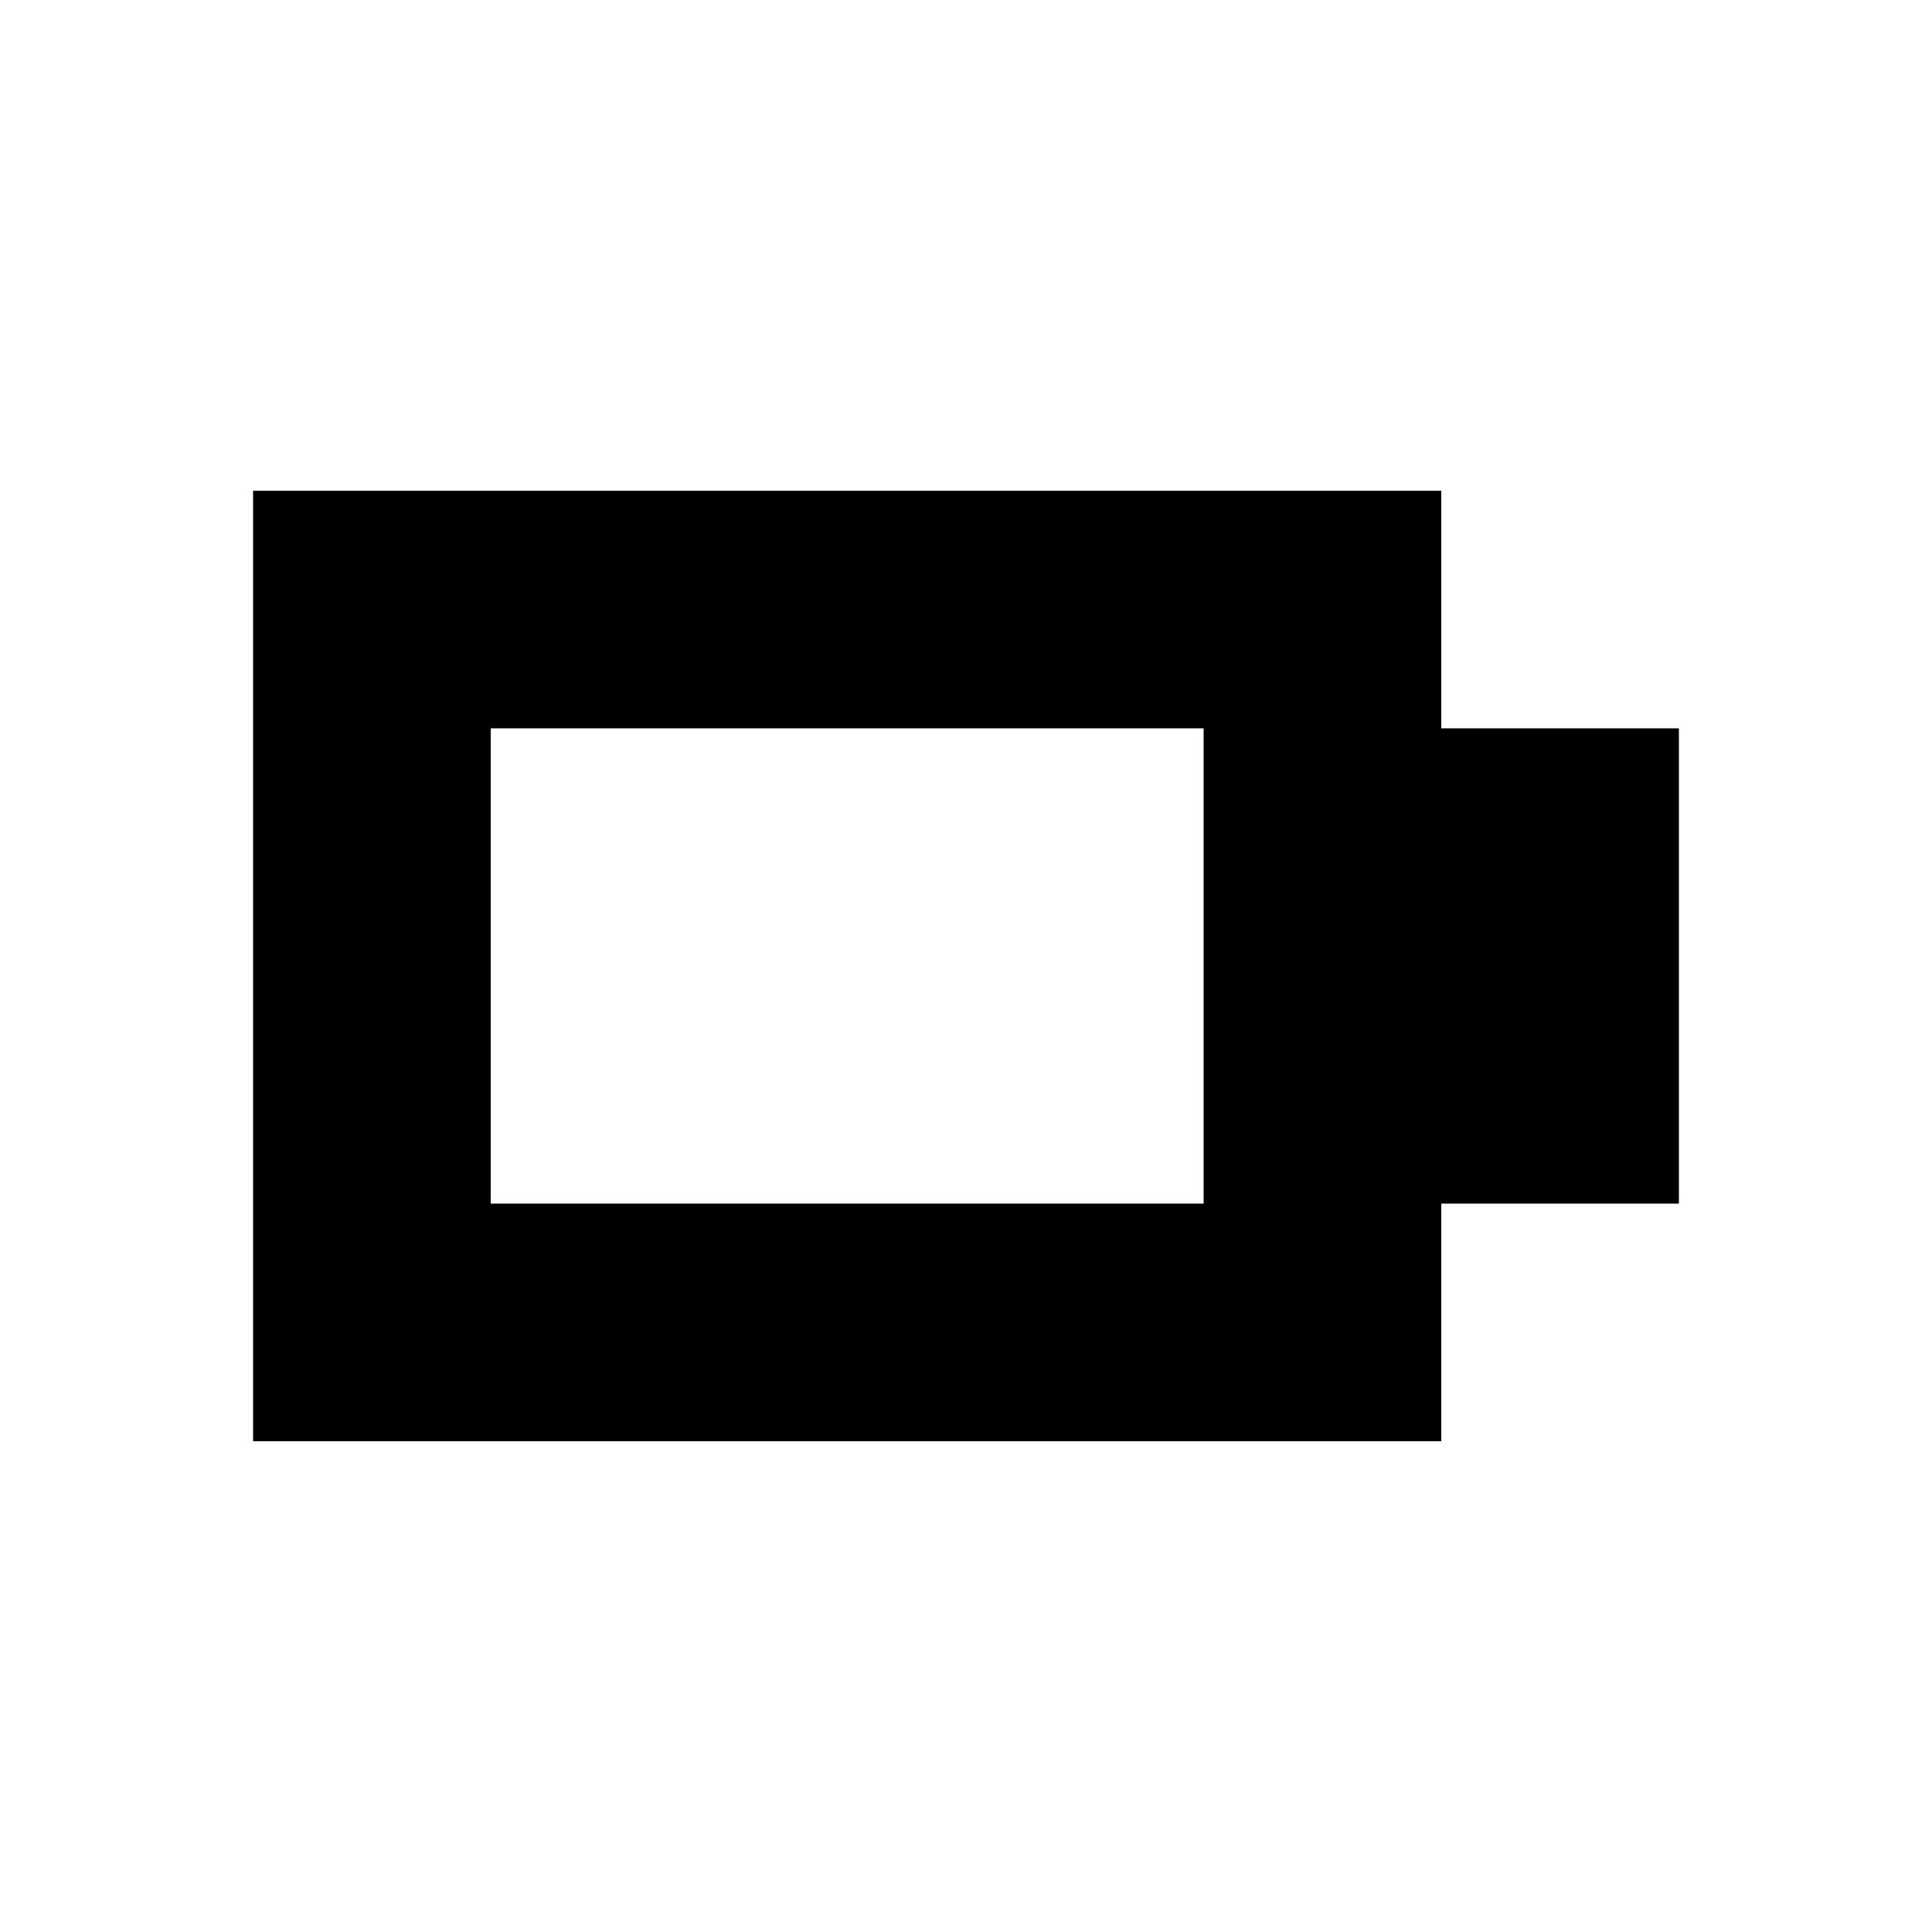 <?xml version="1.0" encoding="UTF-8"?>
<!-- Uploaded to: SVG Find, www.svgrepo.com, Generator: SVG Find Mixer Tools -->
<svg fill="#000000" width="800px" height="800px" version="1.1" viewBox="144 144 512 512" xmlns="http://www.w3.org/2000/svg">
 <path d="m211.07 337.02v-62.977h314.88v62.977h62.977v125.95h-62.977v62.973h-314.88v-188.93h125.95-62.977v125.95h188.93v-125.95z" fill-rule="evenodd"/>
</svg>